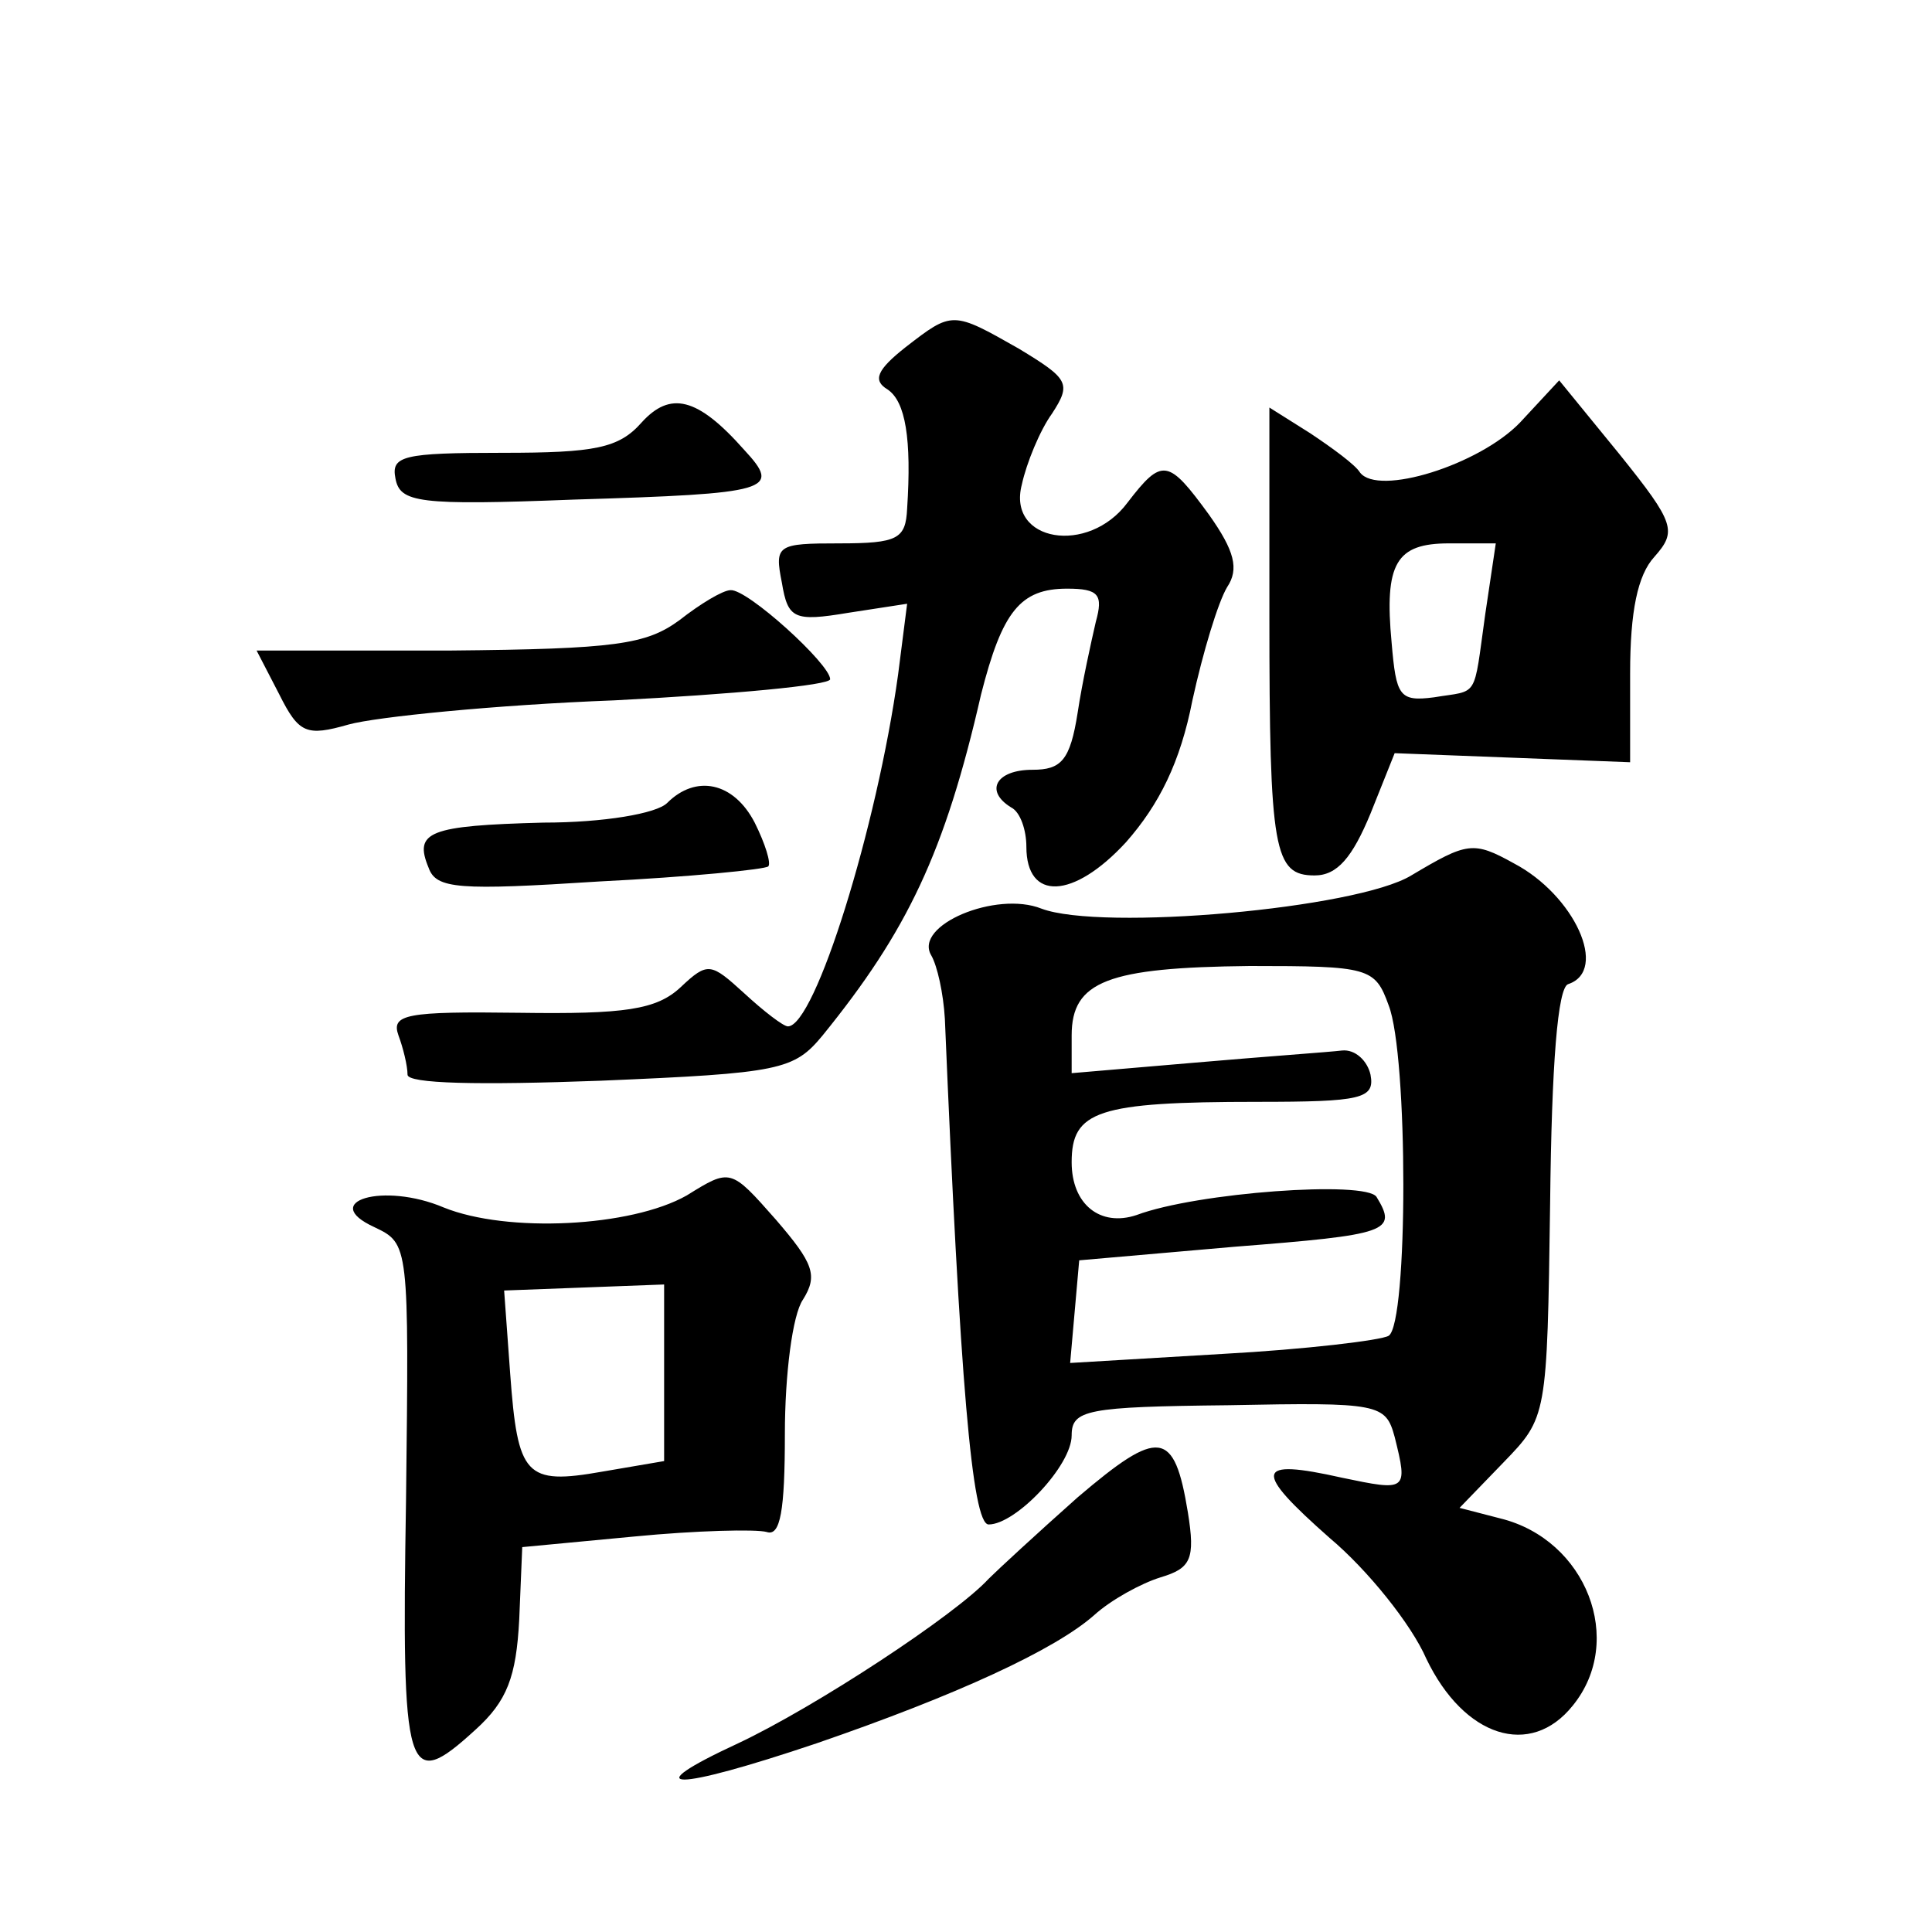<?xml version="1.0" standalone="no"?>
<!DOCTYPE svg PUBLIC "-//W3C//DTD SVG 20010904//EN"
 "http://www.w3.org/TR/2001/REC-SVG-20010904/DTD/svg10.dtd">
<svg version="1.0" xmlns="http://www.w3.org/2000/svg"
 width="128pt" height="128pt" viewBox="0 0 128 128"
 preserveAspectRatio="xMidYMid meet">
<g transform="translate(0,128) scale(0.1,-0.1)"
fill="#0" stroke="none">
<path d="M600 1050 c-19 -15 -22 -22 -12 -28 12 -8 16 -33 13 -79 -1 -20 -6 -23
-45 -23 -41 0 -43 -1 -38 -26 4 -24 8 -26 44 -20 l39 6 -6 -47 c-14 -101 -55 -233
-73 -233 -3 0 -16 10 -29 22 -22 20 -24 21 -42 4 -16 -15 -37 -18 -107 -17 -75
1 -85 -1 -80 -15 3 -8 6 -20 6 -26 0 -6 47 -7 128 -4 119 5 128 7 147 30 56 69
81 121 105 226 14 55 26 70 57 70 21 0 24 -4 19 -22 -3 -13 -9 -40 -12 -60 -5 -32
-11 -38 -30 -38 -24 0 -32 -14 -14 -25 6 -3 10 -15 10 -26 0 -36 31 -35 66 3 22
25 36 53 44 94 7 32 17 65 23 75 8 12 5 24 -12 48 -27 37 -31 38 -54 8 -26 -35
-80 -26 -70 12 3 14 12 36 20 47 13 20 11 23 -22 43 -44 25 -44 25 -75 1z M1007
1000 c-27 -28 -94 -49 -106 -33 -3 5 -18 16 -33 26 l-27 17 0 -138 c0 -156 3 -172
30 -172 15 0 25 12 37 41 l16 40 78 -3 78 -3 0 59 c0 41 5 65 16 77 15 17 14 22
-23 68 l-40 49 -26 -28z m-23 -127 c-8 -57 -4 -50 -34 -55 -23 -3 -25 1 -28 36
-5 53 3 66 38 66 l31 0 -7 -47z M425 1000 c-15 -17 -31 -20 -92 -20 -66 0 -74 -2
-71 -17 3 -16 15 -18 118 -14 131 4 138 6 113 33 -31 35 -49 39 -68 18z M450 869
c-22 -16 -42 -19 -152 -20 l-128 0 15 -29 c13 -26 18 -28 46 -20 18 5 97 13 176
16 78 4 143 10 143 14 0 10 -55 60 -66 59 -5 0 -20 -9 -34 -20z M442 748 c-7 -7
-42 -13 -82 -13 -76 -2 -86 -6 -76 -30 5 -14 20 -15 113 -9 60 3 110 8 112 10 2
2 -2 15 -9 29 -14 27 -39 32 -58 13z M935 700 c-36 -22 -205 -37 -245 -22 -30 12
-85 -11 -73 -31 4 -7 8 -25 9 -42 10 -239 18 -335 29 -335 18 0 55 39 55 59 0 17
10 19 104 20 100 2 104 1 110 -21 9 -36 8 -36 -35 -27 -58 13 -59 5 -8 -40 25 -21
54 -57 64 -80 25 -52 69 -66 97 -31 35 43 9 110 -48 124 l-27 7 29 30 c29 30 29
30 31 172 1 92 5 143 12 145 27 9 4 59 -36 80 -27 15 -31 14 -68 -8z m-15 -86 c13
-33 13 -211 0 -219 -5 -3 -55 -9 -110 -12 l-101 -6 3 34 3 34 103 9 c102 8 108
10 94 33 -7 11 -119 3 -159 -12 -24 -8 -43 7 -43 35 0 34 17 40 123 40 69 0 78
2 75 18 -2 9 -10 17 -19 16 -8 -1 -51 -4 -97 -8 l-82 -7 0 25 c0 36 24 45 118 46
79 0 83 -1 92 -26z M455 488 c-37 -21 -119 -25 -161 -8 -40 17 -83 4 -46 -13 23
-11 23 -11 21 -181 -3 -184 0 -194 46 -152 21 19 27 35 29 73 l2 48 74 7 c41 4
81 5 88 3 9 -3 12 14 12 65 0 39 5 79 12 89 10 16 7 24 -18 53 -30 34 -30 34 -59
16z m-15 -117 l0 -59 -41 -7 c-51 -9 -56 -3 -61 65 l-4 55 53 2 53 2 0 -58z M714
288 c-27 -24 -53 -48 -59 -54 -22 -24 -115 -85 -166 -109 -69 -32 -43 -32 52 0
93 32 158 62 184 85 11 10 31 21 44 25 20 6 23 12 18 43 -9 55 -19 56 -73 10z"/>
</g>
</svg>
